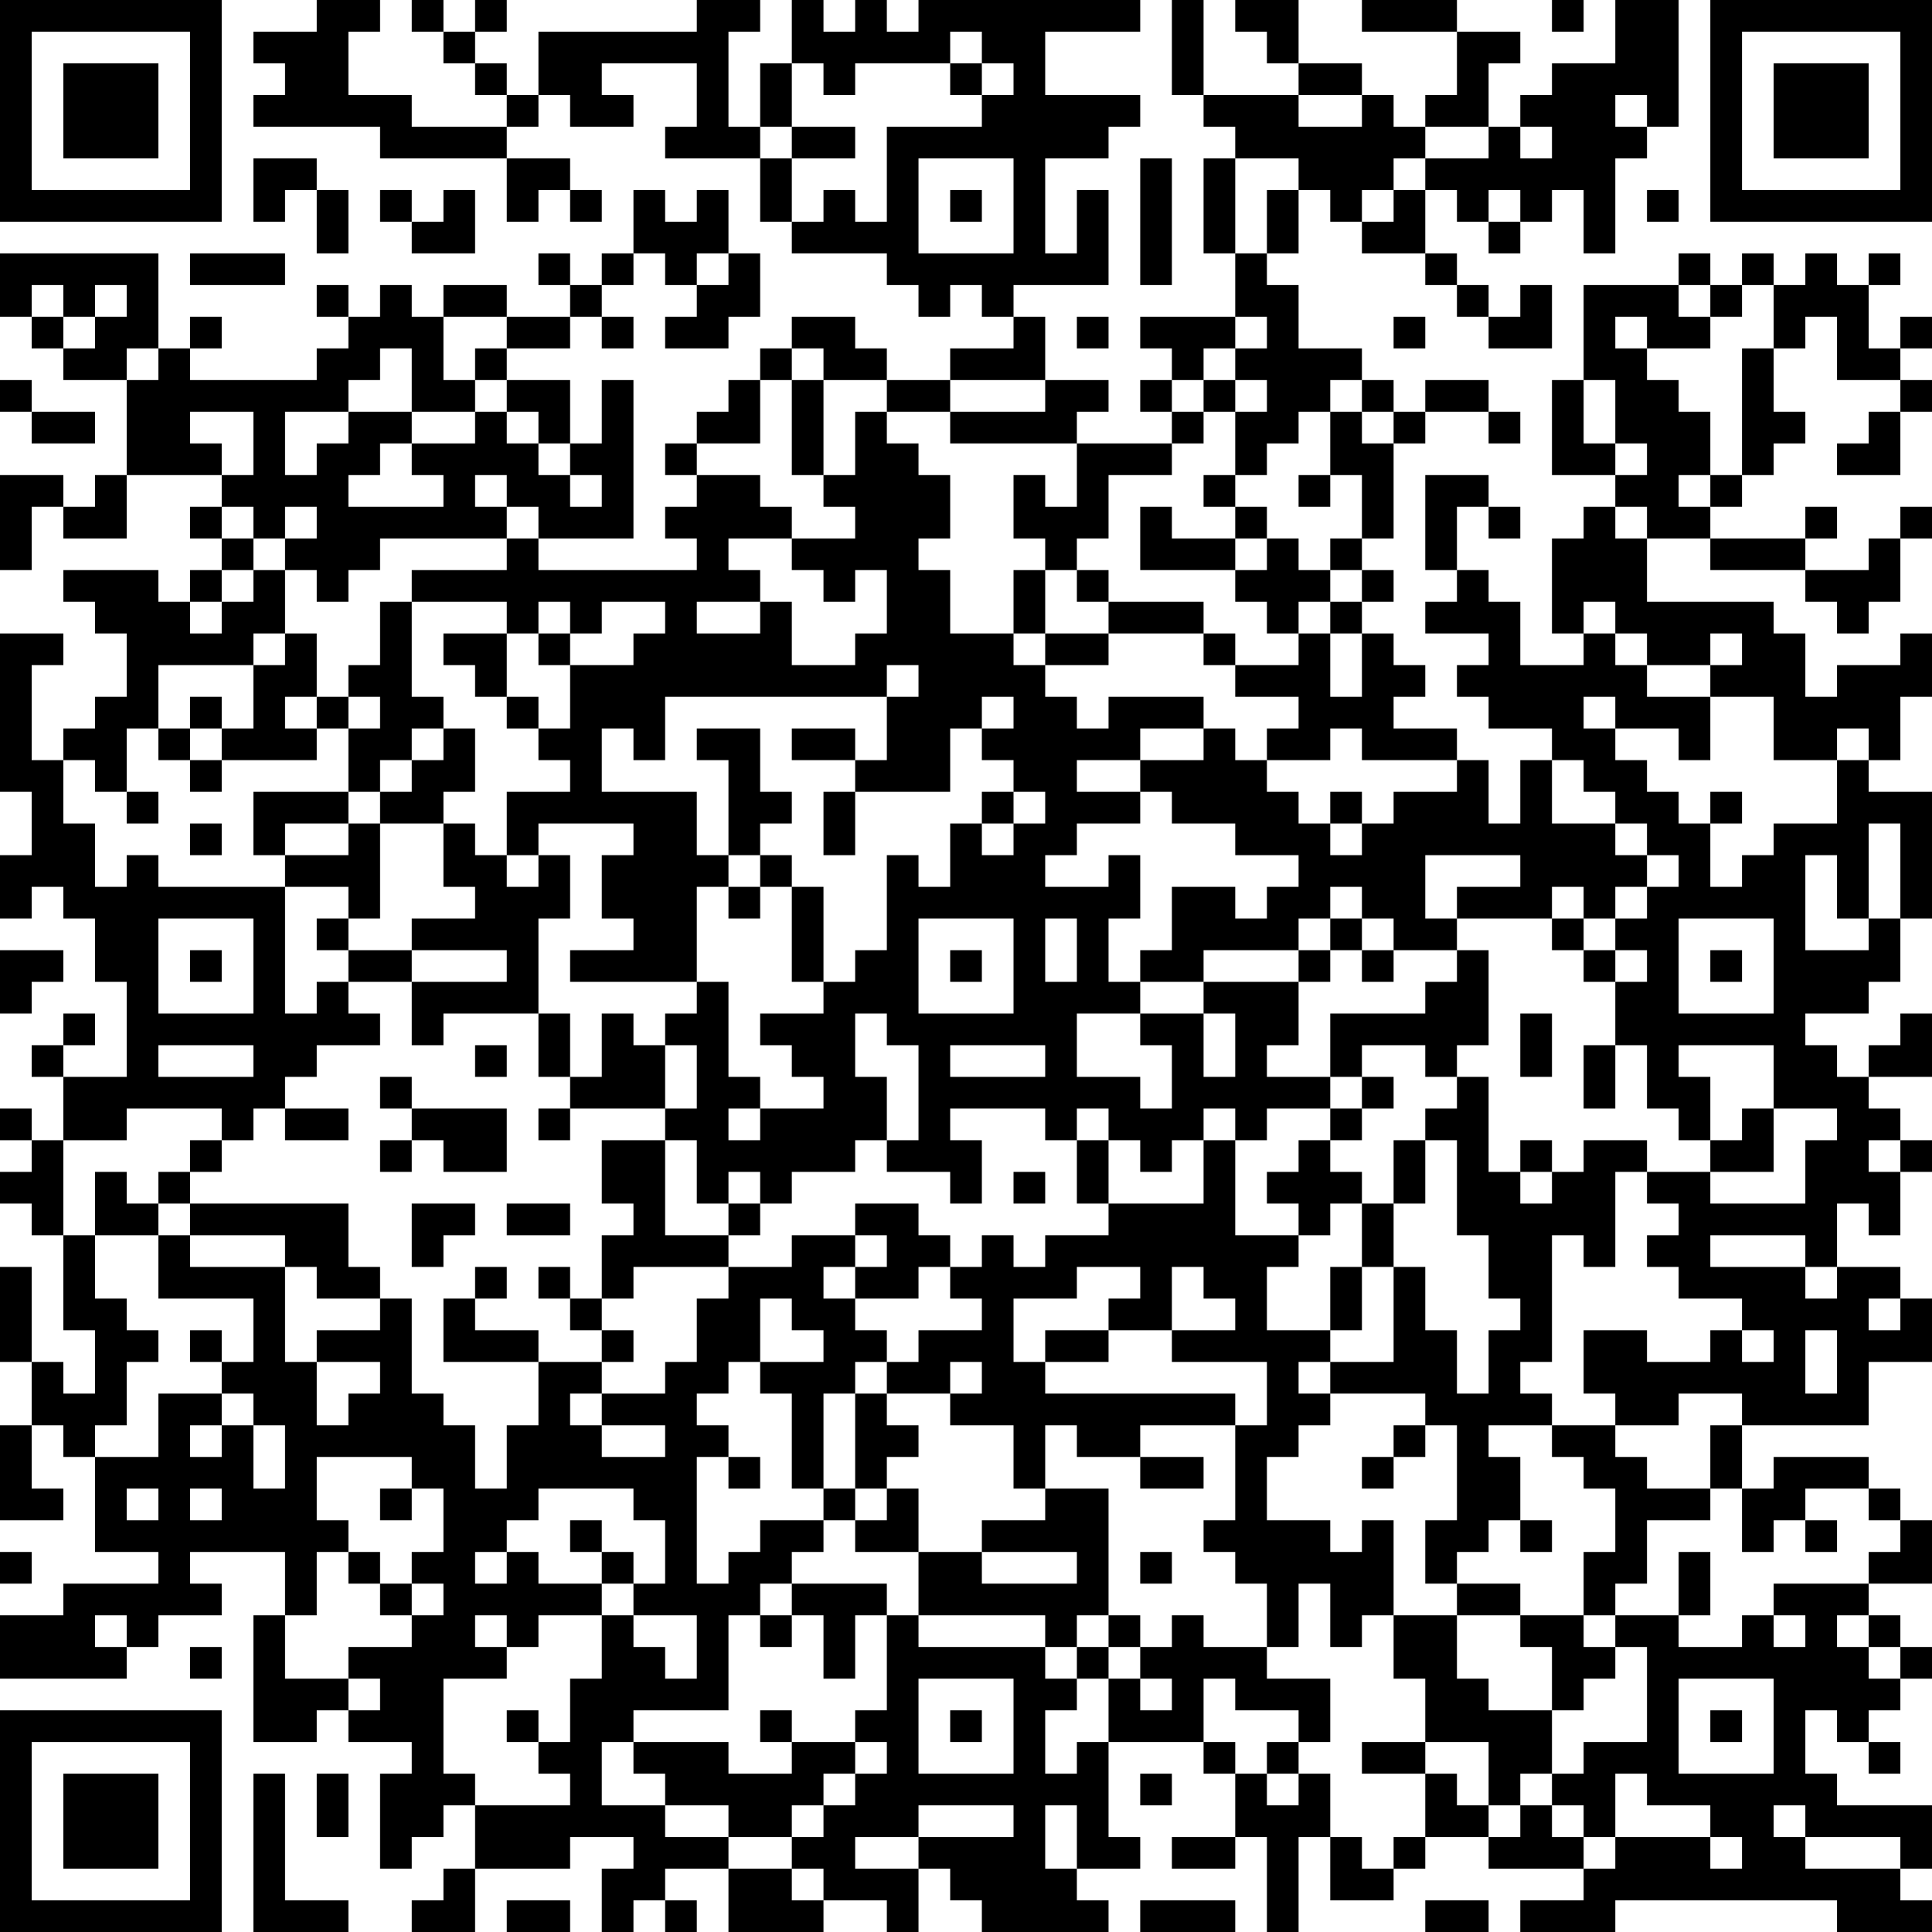 <?xml version="1.0" encoding="UTF-8"?>
<svg xmlns="http://www.w3.org/2000/svg" version="1.1" width="160" height="160" viewBox="0 0 160 160"><rect x="0" y="0" width="160" height="160" fill="#ffffff"/><g transform="scale(2.623)"><g transform="translate(0,0)"><path fill-rule="evenodd" d="M10 0L10 1L8 1L8 2L9 2L9 3L8 3L8 4L12 4L12 5L16 5L16 7L17 7L17 6L18 6L18 7L19 7L19 6L18 6L18 5L16 5L16 4L17 4L17 3L18 3L18 4L20 4L20 3L19 3L19 2L22 2L22 4L21 4L21 5L24 5L24 7L25 7L25 8L28 8L28 9L29 9L29 10L30 10L30 9L31 9L31 10L32 10L32 11L30 11L30 12L28 12L28 11L27 11L27 10L25 10L25 11L24 11L24 12L23 12L23 13L22 13L22 14L21 14L21 15L22 15L22 16L21 16L21 17L22 17L22 18L17 18L17 17L20 17L20 12L19 12L19 14L18 14L18 12L16 12L16 11L18 11L18 10L19 10L19 11L20 11L20 10L19 10L19 9L20 9L20 8L21 8L21 9L22 9L22 10L21 10L21 11L23 11L23 10L24 10L24 8L23 8L23 6L22 6L22 7L21 7L21 6L20 6L20 8L19 8L19 9L18 9L18 8L17 8L17 9L18 9L18 10L16 10L16 9L14 9L14 10L13 10L13 9L12 9L12 10L11 10L11 9L10 9L10 10L11 10L11 11L10 11L10 12L6 12L6 11L7 11L7 10L6 10L6 11L5 11L5 8L0 8L0 10L1 10L1 11L2 11L2 12L4 12L4 15L3 15L3 16L2 16L2 15L0 15L0 18L1 18L1 16L2 16L2 17L4 17L4 15L7 15L7 16L6 16L6 17L7 17L7 18L6 18L6 19L5 19L5 18L2 18L2 19L3 19L3 20L4 20L4 22L3 22L3 23L2 23L2 24L1 24L1 21L2 21L2 20L0 20L0 25L1 25L1 27L0 27L0 29L1 29L1 28L2 28L2 29L3 29L3 31L4 31L4 34L2 34L2 33L3 33L3 32L2 32L2 33L1 33L1 34L2 34L2 36L1 36L1 35L0 35L0 36L1 36L1 37L0 37L0 38L1 38L1 39L2 39L2 42L3 42L3 44L2 44L2 43L1 43L1 40L0 40L0 43L1 43L1 45L0 45L0 48L2 48L2 47L1 47L1 45L2 45L2 46L3 46L3 49L5 49L5 50L2 50L2 51L0 51L0 53L4 53L4 52L5 52L5 51L7 51L7 50L6 50L6 49L9 49L9 51L8 51L8 55L10 55L10 54L11 54L11 55L13 55L13 56L12 56L12 59L13 59L13 58L14 58L14 57L15 57L15 59L14 59L14 60L13 60L13 61L15 61L15 59L18 59L18 58L20 58L20 59L19 59L19 61L20 61L20 60L21 60L21 61L22 61L22 60L21 60L21 59L23 59L23 61L26 61L26 60L28 60L28 61L29 61L29 59L30 59L30 60L31 60L31 61L35 61L35 60L34 60L34 59L36 59L36 58L35 58L35 55L38 55L38 56L39 56L39 58L37 58L37 59L39 59L39 58L40 58L40 61L41 61L41 58L42 58L42 60L44 60L44 59L45 59L45 58L47 58L47 59L50 59L50 60L48 60L48 61L51 61L51 60L58 60L58 61L61 61L61 60L60 60L60 59L61 59L61 57L58 57L58 56L57 56L57 54L58 54L58 55L59 55L59 56L60 56L60 55L59 55L59 54L60 54L60 53L61 53L61 52L60 52L60 51L59 51L59 50L61 50L61 48L60 48L60 47L59 47L59 46L56 46L56 47L55 47L55 45L59 45L59 43L61 43L61 41L60 41L60 40L58 40L58 38L59 38L59 39L60 39L60 37L61 37L61 36L60 36L60 35L59 35L59 34L61 34L61 32L60 32L60 33L59 33L59 34L58 34L58 33L57 33L57 32L59 32L59 31L60 31L60 29L61 29L61 25L59 25L59 24L60 24L60 22L61 22L61 20L60 20L60 21L58 21L58 22L57 22L57 20L56 20L56 19L52 19L52 17L54 17L54 18L57 18L57 19L58 19L58 20L59 20L59 19L60 19L60 17L61 17L61 16L60 16L60 17L59 17L59 18L57 18L57 17L58 17L58 16L57 16L57 17L54 17L54 16L55 16L55 15L56 15L56 14L57 14L57 13L56 13L56 11L57 11L57 10L58 10L58 12L60 12L60 13L59 13L59 14L58 14L58 15L60 15L60 13L61 13L61 12L60 12L60 11L61 11L61 10L60 10L60 11L59 11L59 9L60 9L60 8L59 8L59 9L58 9L58 8L57 8L57 9L56 9L56 8L55 8L55 9L54 9L54 8L53 8L53 9L50 9L50 12L49 12L49 15L51 15L51 16L50 16L50 17L49 17L49 20L50 20L50 21L48 21L48 19L47 19L47 18L46 18L46 16L47 16L47 17L48 17L48 16L47 16L47 15L45 15L45 18L46 18L46 19L45 19L45 20L47 20L47 21L46 21L46 22L47 22L47 23L49 23L49 24L48 24L48 26L47 26L47 24L46 24L46 23L44 23L44 22L45 22L45 21L44 21L44 20L43 20L43 19L44 19L44 18L43 18L43 17L44 17L44 14L45 14L45 13L47 13L47 14L48 14L48 13L47 13L47 12L45 12L45 13L44 13L44 12L43 12L43 11L41 11L41 9L40 9L40 8L41 8L41 6L42 6L42 7L43 7L43 8L45 8L45 9L46 9L46 10L47 10L47 11L49 11L49 9L48 9L48 10L47 10L47 9L46 9L46 8L45 8L45 6L46 6L46 7L47 7L47 8L48 8L48 7L49 7L49 6L50 6L50 8L51 8L51 5L52 5L52 4L53 4L53 0L51 0L51 2L49 2L49 3L48 3L48 4L47 4L47 2L48 2L48 1L46 1L46 0L43 0L43 1L46 1L46 3L45 3L45 4L44 4L44 3L43 3L43 2L41 2L41 0L39 0L39 1L40 1L40 2L41 2L41 3L38 3L38 0L37 0L37 3L38 3L38 4L39 4L39 5L38 5L38 8L39 8L39 10L36 10L36 11L37 11L37 12L36 12L36 13L37 13L37 14L34 14L34 13L35 13L35 12L33 12L33 10L32 10L32 9L35 9L35 6L34 6L34 8L33 8L33 5L35 5L35 4L36 4L36 3L33 3L33 1L36 1L36 0L29 0L29 1L28 1L28 0L27 0L27 1L26 1L26 0L25 0L25 2L24 2L24 4L23 4L23 1L24 1L24 0L22 0L22 1L17 1L17 3L16 3L16 2L15 2L15 1L16 1L16 0L15 0L15 1L14 1L14 0L13 0L13 1L14 1L14 2L15 2L15 3L16 3L16 4L13 4L13 3L11 3L11 1L12 1L12 0ZM49 0L49 1L50 1L50 0ZM30 1L30 2L27 2L27 3L26 3L26 2L25 2L25 4L24 4L24 5L25 5L25 7L26 7L26 6L27 6L27 7L28 7L28 4L31 4L31 3L32 3L32 2L31 2L31 1ZM30 2L30 3L31 3L31 2ZM41 3L41 4L43 4L43 3ZM51 3L51 4L52 4L52 3ZM25 4L25 5L27 5L27 4ZM45 4L45 5L44 5L44 6L43 6L43 7L44 7L44 6L45 6L45 5L47 5L47 4ZM48 4L48 5L49 5L49 4ZM8 5L8 7L9 7L9 6L10 6L10 8L11 8L11 6L10 6L10 5ZM29 5L29 8L32 8L32 5ZM36 5L36 9L37 9L37 5ZM39 5L39 8L40 8L40 6L41 6L41 5ZM12 6L12 7L13 7L13 8L15 8L15 6L14 6L14 7L13 7L13 6ZM30 6L30 7L31 7L31 6ZM47 6L47 7L48 7L48 6ZM52 6L52 7L53 7L53 6ZM6 8L6 9L9 9L9 8ZM22 8L22 9L23 9L23 8ZM1 9L1 10L2 10L2 11L3 11L3 10L4 10L4 9L3 9L3 10L2 10L2 9ZM53 9L53 10L54 10L54 11L52 11L52 10L51 10L51 11L52 11L52 12L53 12L53 13L54 13L54 15L53 15L53 16L54 16L54 15L55 15L55 11L56 11L56 9L55 9L55 10L54 10L54 9ZM14 10L14 12L15 12L15 13L13 13L13 11L12 11L12 12L11 12L11 13L9 13L9 15L10 15L10 14L11 14L11 13L13 13L13 14L12 14L12 15L11 15L11 16L14 16L14 15L13 15L13 14L15 14L15 13L16 13L16 14L17 14L17 15L18 15L18 16L19 16L19 15L18 15L18 14L17 14L17 13L16 13L16 12L15 12L15 11L16 11L16 10ZM34 10L34 11L35 11L35 10ZM39 10L39 11L38 11L38 12L37 12L37 13L38 13L38 14L37 14L37 15L35 15L35 17L34 17L34 18L33 18L33 17L32 17L32 15L33 15L33 16L34 16L34 14L30 14L30 13L33 13L33 12L30 12L30 13L28 13L28 12L26 12L26 11L25 11L25 12L24 12L24 14L22 14L22 15L24 15L24 16L25 16L25 17L23 17L23 18L24 18L24 19L22 19L22 20L24 20L24 19L25 19L25 21L27 21L27 20L28 20L28 18L27 18L27 19L26 19L26 18L25 18L25 17L27 17L27 16L26 16L26 15L27 15L27 13L28 13L28 14L29 14L29 15L30 15L30 17L29 17L29 18L30 18L30 20L32 20L32 21L33 21L33 22L34 22L34 23L35 23L35 22L38 22L38 23L36 23L36 24L34 24L34 25L36 25L36 26L34 26L34 27L33 27L33 28L35 28L35 27L36 27L36 29L35 29L35 31L36 31L36 32L34 32L34 34L36 34L36 35L37 35L37 33L36 33L36 32L38 32L38 34L39 34L39 32L38 32L38 31L41 31L41 33L40 33L40 34L42 34L42 35L40 35L40 36L39 36L39 35L38 35L38 36L37 36L37 37L36 37L36 36L35 36L35 35L34 35L34 36L33 36L33 35L30 35L30 36L31 36L31 38L30 38L30 37L28 37L28 36L29 36L29 33L28 33L28 32L27 32L27 34L28 34L28 36L27 36L27 37L25 37L25 38L24 38L24 37L23 37L23 38L22 38L22 36L21 36L21 35L22 35L22 33L21 33L21 32L22 32L22 31L23 31L23 34L24 34L24 35L23 35L23 36L24 36L24 35L26 35L26 34L25 34L25 33L24 33L24 32L26 32L26 31L27 31L27 30L28 30L28 27L29 27L29 28L30 28L30 26L31 26L31 27L32 27L32 26L33 26L33 25L32 25L32 24L31 24L31 23L32 23L32 22L31 22L31 23L30 23L30 25L27 25L27 24L28 24L28 22L29 22L29 21L28 21L28 22L21 22L21 24L20 24L20 23L19 23L19 25L22 25L22 27L23 27L23 28L22 28L22 31L18 31L18 30L20 30L20 29L19 29L19 27L20 27L20 26L17 26L17 27L16 27L16 25L18 25L18 24L17 24L17 23L18 23L18 21L20 21L20 20L21 20L21 19L19 19L19 20L18 20L18 19L17 19L17 20L16 20L16 19L13 19L13 18L16 18L16 17L17 17L17 16L16 16L16 15L15 15L15 16L16 16L16 17L12 17L12 18L11 18L11 19L10 19L10 18L9 18L9 17L10 17L10 16L9 16L9 17L8 17L8 16L7 16L7 17L8 17L8 18L7 18L7 19L6 19L6 20L7 20L7 19L8 19L8 18L9 18L9 20L8 20L8 21L5 21L5 23L4 23L4 25L3 25L3 24L2 24L2 26L3 26L3 28L4 28L4 27L5 27L5 28L9 28L9 32L10 32L10 31L11 31L11 32L12 32L12 33L10 33L10 34L9 34L9 35L8 35L8 36L7 36L7 35L4 35L4 36L2 36L2 39L3 39L3 41L4 41L4 42L5 42L5 43L4 43L4 45L3 45L3 46L5 46L5 44L7 44L7 45L6 45L6 46L7 46L7 45L8 45L8 47L9 47L9 45L8 45L8 44L7 44L7 43L8 43L8 41L5 41L5 39L6 39L6 40L9 40L9 43L10 43L10 45L11 45L11 44L12 44L12 43L10 43L10 42L12 42L12 41L13 41L13 44L14 44L14 45L15 45L15 47L16 47L16 45L17 45L17 43L19 43L19 44L18 44L18 45L19 45L19 46L21 46L21 45L19 45L19 44L21 44L21 43L22 43L22 41L23 41L23 40L25 40L25 39L27 39L27 40L26 40L26 41L27 41L27 42L28 42L28 43L27 43L27 44L26 44L26 47L25 47L25 44L24 44L24 43L26 43L26 42L25 42L25 41L24 41L24 43L23 43L23 44L22 44L22 45L23 45L23 46L22 46L22 50L23 50L23 49L24 49L24 48L26 48L26 49L25 49L25 50L24 50L24 51L23 51L23 54L20 54L20 55L19 55L19 57L21 57L21 58L23 58L23 59L25 59L25 60L26 60L26 59L25 59L25 58L26 58L26 57L27 57L27 56L28 56L28 55L27 55L27 54L28 54L28 51L29 51L29 52L33 52L33 53L34 53L34 54L33 54L33 56L34 56L34 55L35 55L35 53L36 53L36 54L37 54L37 53L36 53L36 52L37 52L37 51L38 51L38 52L40 52L40 53L42 53L42 55L41 55L41 54L39 54L39 53L38 53L38 55L39 55L39 56L40 56L40 57L41 57L41 56L42 56L42 58L43 58L43 59L44 59L44 58L45 58L45 56L46 56L46 57L47 57L47 58L48 58L48 57L49 57L49 58L50 58L50 59L51 59L51 58L54 58L54 59L55 59L55 58L54 58L54 57L52 57L52 56L51 56L51 58L50 58L50 57L49 57L49 56L50 56L50 55L52 55L52 52L51 52L51 51L53 51L53 52L55 52L55 51L56 51L56 52L57 52L57 51L56 51L56 50L59 50L59 49L60 49L60 48L59 48L59 47L57 47L57 48L56 48L56 49L55 49L55 47L54 47L54 45L55 45L55 44L53 44L53 45L51 45L51 44L50 44L50 42L52 42L52 43L54 43L54 42L55 42L55 43L56 43L56 42L55 42L55 41L53 41L53 40L52 40L52 39L53 39L53 38L52 38L52 37L54 37L54 38L57 38L57 36L58 36L58 35L56 35L56 33L53 33L53 34L54 34L54 36L53 36L53 35L52 35L52 33L51 33L51 31L52 31L52 30L51 30L51 29L52 29L52 28L53 28L53 27L52 27L52 26L51 26L51 25L50 25L50 24L49 24L49 26L51 26L51 27L52 27L52 28L51 28L51 29L50 29L50 28L49 28L49 29L46 29L46 28L48 28L48 27L45 27L45 29L46 29L46 30L44 30L44 29L43 29L43 28L42 28L42 29L41 29L41 30L38 30L38 31L36 31L36 30L37 30L37 28L39 28L39 29L40 29L40 28L41 28L41 27L39 27L39 26L37 26L37 25L36 25L36 24L38 24L38 23L39 23L39 24L40 24L40 25L41 25L41 26L42 26L42 27L43 27L43 26L44 26L44 25L46 25L46 24L43 24L43 23L42 23L42 24L40 24L40 23L41 23L41 22L39 22L39 21L41 21L41 20L42 20L42 22L43 22L43 20L42 20L42 19L43 19L43 18L42 18L42 17L43 17L43 15L42 15L42 13L43 13L43 14L44 14L44 13L43 13L43 12L42 12L42 13L41 13L41 14L40 14L40 15L39 15L39 13L40 13L40 12L39 12L39 11L40 11L40 10ZM44 10L44 11L45 11L45 10ZM4 11L4 12L5 12L5 11ZM0 12L0 13L1 13L1 14L3 14L3 13L1 13L1 12ZM25 12L25 15L26 15L26 12ZM38 12L38 13L39 13L39 12ZM50 12L50 14L51 14L51 15L52 15L52 14L51 14L51 12ZM6 13L6 14L7 14L7 15L8 15L8 13ZM38 15L38 16L39 16L39 17L37 17L37 16L36 16L36 18L39 18L39 19L40 19L40 20L41 20L41 19L42 19L42 18L41 18L41 17L40 17L40 16L39 16L39 15ZM41 15L41 16L42 16L42 15ZM51 16L51 17L52 17L52 16ZM39 17L39 18L40 18L40 17ZM32 18L32 20L33 20L33 21L35 21L35 20L38 20L38 21L39 21L39 20L38 20L38 19L35 19L35 18L34 18L34 19L35 19L35 20L33 20L33 18ZM12 19L12 21L11 21L11 22L10 22L10 20L9 20L9 21L8 21L8 23L7 23L7 22L6 22L6 23L5 23L5 24L6 24L6 25L7 25L7 24L10 24L10 23L11 23L11 25L8 25L8 27L9 27L9 28L11 28L11 29L10 29L10 30L11 30L11 31L13 31L13 33L14 33L14 32L17 32L17 34L18 34L18 35L17 35L17 36L18 36L18 35L21 35L21 33L20 33L20 32L19 32L19 34L18 34L18 32L17 32L17 29L18 29L18 27L17 27L17 28L16 28L16 27L15 27L15 26L14 26L14 25L15 25L15 23L14 23L14 22L13 22L13 19ZM50 19L50 20L51 20L51 21L52 21L52 22L54 22L54 24L53 24L53 23L51 23L51 22L50 22L50 23L51 23L51 24L52 24L52 25L53 25L53 26L54 26L54 28L55 28L55 27L56 27L56 26L58 26L58 24L59 24L59 23L58 23L58 24L56 24L56 22L54 22L54 21L55 21L55 20L54 20L54 21L52 21L52 20L51 20L51 19ZM14 20L14 21L15 21L15 22L16 22L16 23L17 23L17 22L16 22L16 20ZM17 20L17 21L18 21L18 20ZM9 22L9 23L10 23L10 22ZM11 22L11 23L12 23L12 22ZM6 23L6 24L7 24L7 23ZM13 23L13 24L12 24L12 25L11 25L11 26L9 26L9 27L11 27L11 26L12 26L12 29L11 29L11 30L13 30L13 31L16 31L16 30L13 30L13 29L15 29L15 28L14 28L14 26L12 26L12 25L13 25L13 24L14 24L14 23ZM22 23L22 24L23 24L23 27L24 27L24 28L23 28L23 29L24 29L24 28L25 28L25 31L26 31L26 28L25 28L25 27L24 27L24 26L25 26L25 25L24 25L24 23ZM25 23L25 24L27 24L27 23ZM4 25L4 26L5 26L5 25ZM26 25L26 27L27 27L27 25ZM31 25L31 26L32 26L32 25ZM42 25L42 26L43 26L43 25ZM54 25L54 26L55 26L55 25ZM6 26L6 27L7 27L7 26ZM59 26L59 29L58 29L58 27L57 27L57 30L59 30L59 29L60 29L60 26ZM5 29L5 32L8 32L8 29ZM29 29L29 32L32 32L32 29ZM33 29L33 31L34 31L34 29ZM42 29L42 30L41 30L41 31L42 31L42 30L43 30L43 31L44 31L44 30L43 30L43 29ZM49 29L49 30L50 30L50 31L51 31L51 30L50 30L50 29ZM53 29L53 32L56 32L56 29ZM0 30L0 32L1 32L1 31L2 31L2 30ZM6 30L6 31L7 31L7 30ZM30 30L30 31L31 31L31 30ZM46 30L46 31L45 31L45 32L42 32L42 34L43 34L43 35L42 35L42 36L41 36L41 37L40 37L40 38L41 38L41 39L39 39L39 36L38 36L38 38L35 38L35 36L34 36L34 38L35 38L35 39L33 39L33 40L32 40L32 39L31 39L31 40L30 40L30 39L29 39L29 38L27 38L27 39L28 39L28 40L27 40L27 41L29 41L29 40L30 40L30 41L31 41L31 42L29 42L29 43L28 43L28 44L27 44L27 47L26 47L26 48L27 48L27 49L29 49L29 51L33 51L33 52L34 52L34 53L35 53L35 52L36 52L36 51L35 51L35 47L33 47L33 45L34 45L34 46L36 46L36 47L38 47L38 46L36 46L36 45L39 45L39 48L38 48L38 49L39 49L39 50L40 50L40 52L41 52L41 50L42 50L42 52L43 52L43 51L44 51L44 53L45 53L45 55L43 55L43 56L45 56L45 55L47 55L47 57L48 57L48 56L49 56L49 54L50 54L50 53L51 53L51 52L50 52L50 51L51 51L51 50L52 50L52 48L54 48L54 47L52 47L52 46L51 46L51 45L49 45L49 44L48 44L48 43L49 43L49 39L50 39L50 40L51 40L51 37L52 37L52 36L50 36L50 37L49 37L49 36L48 36L48 37L47 37L47 34L46 34L46 33L47 33L47 30ZM54 30L54 31L55 31L55 30ZM48 32L48 34L49 34L49 32ZM5 33L5 34L8 34L8 33ZM15 33L15 34L16 34L16 33ZM30 33L30 34L33 34L33 33ZM43 33L43 34L44 34L44 35L43 35L43 36L42 36L42 37L43 37L43 38L42 38L42 39L41 39L41 40L40 40L40 42L42 42L42 43L41 43L41 44L42 44L42 45L41 45L41 46L40 46L40 48L42 48L42 49L43 49L43 48L44 48L44 51L46 51L46 53L47 53L47 54L49 54L49 52L48 52L48 51L50 51L50 49L51 49L51 47L50 47L50 46L49 46L49 45L47 45L47 46L48 46L48 48L47 48L47 49L46 49L46 50L45 50L45 48L46 48L46 45L45 45L45 44L42 44L42 43L44 43L44 40L45 40L45 42L46 42L46 44L47 44L47 42L48 42L48 41L47 41L47 39L46 39L46 36L45 36L45 35L46 35L46 34L45 34L45 33ZM50 33L50 35L51 35L51 33ZM12 34L12 35L13 35L13 36L12 36L12 37L13 37L13 36L14 36L14 37L16 37L16 35L13 35L13 34ZM9 35L9 36L11 36L11 35ZM55 35L55 36L54 36L54 37L56 37L56 35ZM6 36L6 37L5 37L5 38L4 38L4 37L3 37L3 39L5 39L5 38L6 38L6 39L9 39L9 40L10 40L10 41L12 41L12 40L11 40L11 38L6 38L6 37L7 37L7 36ZM19 36L19 38L20 38L20 39L19 39L19 41L18 41L18 40L17 40L17 41L18 41L18 42L19 42L19 43L20 43L20 42L19 42L19 41L20 41L20 40L23 40L23 39L24 39L24 38L23 38L23 39L21 39L21 36ZM44 36L44 38L43 38L43 40L42 40L42 42L43 42L43 40L44 40L44 38L45 38L45 36ZM59 36L59 37L60 37L60 36ZM32 37L32 38L33 38L33 37ZM48 37L48 38L49 38L49 37ZM13 38L13 40L14 40L14 39L15 39L15 38ZM16 38L16 39L18 39L18 38ZM54 39L54 40L57 40L57 41L58 41L58 40L57 40L57 39ZM15 40L15 41L14 41L14 43L17 43L17 42L15 42L15 41L16 41L16 40ZM34 40L34 41L32 41L32 43L33 43L33 44L39 44L39 45L40 45L40 43L37 43L37 42L39 42L39 41L38 41L38 40L37 40L37 42L35 42L35 41L36 41L36 40ZM59 41L59 42L60 42L60 41ZM6 42L6 43L7 43L7 42ZM33 42L33 43L35 43L35 42ZM57 42L57 44L58 44L58 42ZM30 43L30 44L28 44L28 45L29 45L29 46L28 46L28 47L27 47L27 48L28 48L28 47L29 47L29 49L31 49L31 50L34 50L34 49L31 49L31 48L33 48L33 47L32 47L32 45L30 45L30 44L31 44L31 43ZM44 45L44 46L43 46L43 47L44 47L44 46L45 46L45 45ZM10 46L10 48L11 48L11 49L10 49L10 51L9 51L9 53L11 53L11 54L12 54L12 53L11 53L11 52L13 52L13 51L14 51L14 50L13 50L13 49L14 49L14 47L13 47L13 46ZM23 46L23 47L24 47L24 46ZM4 47L4 48L5 48L5 47ZM6 47L6 48L7 48L7 47ZM12 47L12 48L13 48L13 47ZM17 47L17 48L16 48L16 49L15 49L15 50L16 50L16 49L17 49L17 50L19 50L19 51L17 51L17 52L16 52L16 51L15 51L15 52L16 52L16 53L14 53L14 56L15 56L15 57L18 57L18 56L17 56L17 55L18 55L18 53L19 53L19 51L20 51L20 52L21 52L21 53L22 53L22 51L20 51L20 50L21 50L21 48L20 48L20 47ZM18 48L18 49L19 49L19 50L20 50L20 49L19 49L19 48ZM48 48L48 49L49 49L49 48ZM57 48L57 49L58 49L58 48ZM0 49L0 50L1 50L1 49ZM11 49L11 50L12 50L12 51L13 51L13 50L12 50L12 49ZM36 49L36 50L37 50L37 49ZM53 49L53 51L54 51L54 49ZM25 50L25 51L24 51L24 52L25 52L25 51L26 51L26 53L27 53L27 51L28 51L28 50ZM46 50L46 51L48 51L48 50ZM3 51L3 52L4 52L4 51ZM34 51L34 52L35 52L35 51ZM58 51L58 52L59 52L59 53L60 53L60 52L59 52L59 51ZM6 52L6 53L7 53L7 52ZM29 53L29 56L32 56L32 53ZM53 53L53 56L56 56L56 53ZM16 54L16 55L17 55L17 54ZM24 54L24 55L25 55L25 56L23 56L23 55L20 55L20 56L21 56L21 57L23 57L23 58L25 58L25 57L26 57L26 56L27 56L27 55L25 55L25 54ZM30 54L30 55L31 55L31 54ZM54 54L54 55L55 55L55 54ZM40 55L40 56L41 56L41 55ZM8 56L8 61L11 61L11 60L9 60L9 56ZM10 56L10 58L11 58L11 56ZM36 56L36 57L37 57L37 56ZM29 57L29 58L27 58L27 59L29 59L29 58L32 58L32 57ZM33 57L33 59L34 59L34 57ZM56 57L56 58L57 58L57 59L60 59L60 58L57 58L57 57ZM16 60L16 61L18 61L18 60ZM36 60L36 61L39 61L39 60ZM45 60L45 61L47 61L47 60ZM0 0L0 7L7 7L7 0ZM1 1L1 6L6 6L6 1ZM2 2L2 5L5 5L5 2ZM54 0L54 7L61 7L61 0ZM55 1L55 6L60 6L60 1ZM56 2L56 5L59 5L59 2ZM0 54L0 61L7 61L7 54ZM1 55L1 60L6 60L6 55ZM2 56L2 59L5 59L5 56Z" fill="#000000"/></g></g></svg>

